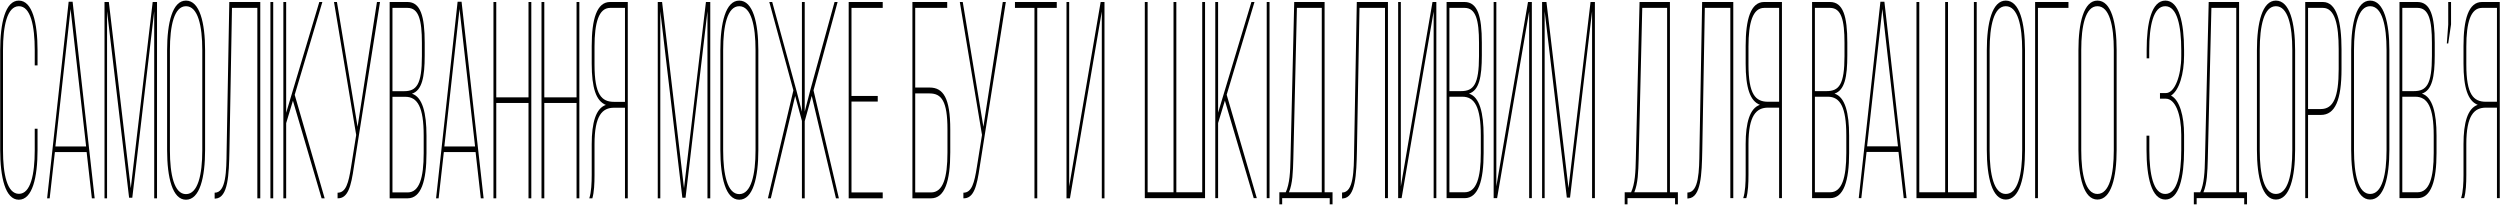 <svg width="1509" height="124" viewBox="0 0 1509 124" fill="none" xmlns="http://www.w3.org/2000/svg">
<path d="M11.353 0.361C3.198 0.361 0.121 13.903 0.121 30.324V90.588C0.121 107.009 3.198 120.551 11.353 120.551C19.584 120.551 22.662 107.009 22.662 90.588V77.723H20.969V90.758C20.969 105.147 18.508 116.996 11.43 116.996C4.275 116.996 1.814 105.147 1.814 90.758V30.154C1.814 15.765 4.275 3.746 11.43 3.746C18.508 3.746 20.969 15.765 20.969 30.154V39.465H22.662V30.324C22.662 13.903 19.584 0.361 11.353 0.361Z" fill="black"/>
<path d="M52.289 91.773L55.443 119.705H57.136L43.827 1.038H41.442L28.441 119.705H29.979L33.133 91.773H52.289ZM42.596 5.439L51.981 88.388H33.441L42.596 5.439Z" fill="black"/>
<path d="M93.082 6.794V119.705H94.775V1.207H92.159L78.927 113.611L65.695 1.207H63.08V119.705H64.618V6.794L77.927 119.366H79.85L93.082 6.794Z" fill="black"/>
<path d="M100.867 90.588C100.867 107.178 104.098 120.551 112.253 120.551C120.561 120.551 123.792 107.178 123.792 90.588V30.324C123.792 13.734 120.561 0.361 112.253 0.361C104.098 0.361 100.867 13.734 100.867 30.324V90.588ZM102.559 30.154C102.559 15.596 105.098 3.746 112.253 3.746C119.484 3.746 122.1 15.596 122.1 30.154V90.758C122.1 105.316 119.484 117.166 112.253 117.166C105.098 117.166 102.559 105.316 102.559 90.758V30.154Z" fill="black"/>
<path d="M155.332 4.762V119.705H157.101V1.207H138.407L136.792 91.096C136.638 103.115 136.561 116.319 129.56 116.319V119.874H130.099C137.792 119.366 138.176 105.147 138.484 91.096L140.023 4.762H155.332Z" fill="black"/>
<path d="M163.224 1.207V119.705H164.917V1.207H163.224Z" fill="black"/>
<path d="M194.117 119.705H195.963L177.884 57.24L194.578 1.207H192.732L172.73 68.074V1.207H171.038V119.705H172.73V74.337L176.807 60.795L194.117 119.705Z" fill="black"/>
<path d="M229.379 1.207H227.533L220.994 43.189L215.839 76.538L203.377 1.207H201.607L214.993 81.447L211.916 100.745C210.377 110.394 208.839 116.319 203.761 116.319V119.705C210.07 119.874 211.916 112.426 213.608 100.745L229.379 1.207Z" fill="black"/>
<path d="M235.196 1.207V119.705H246.044C254.198 119.705 257.429 109.209 257.429 92.45V81.955C257.429 68.243 255.044 58.594 248.659 56.563C254.737 54.531 256.352 46.575 256.352 33.371V25.753C256.352 9.841 253.814 1.207 245.967 1.207H235.196ZM236.889 55.039V4.762H245.967C252.737 4.762 254.66 12.041 254.66 25.922V33.879C254.66 51.145 251.352 55.039 243.89 55.039H236.889ZM236.889 116.15V58.425H244.659C252.044 58.425 255.737 64.688 255.737 81.786V92.45C255.737 107.347 253.121 116.15 246.044 116.15H236.889Z" fill="black"/>
<path d="M287.062 91.773L290.216 119.705H291.909L278.6 1.038H276.215L263.213 119.705H264.752L267.906 91.773H287.062ZM277.369 5.439L286.754 88.388H268.214L277.369 5.439Z" fill="black"/>
<path d="M319.008 62.149V119.705H320.701V1.207H319.008V58.763H299.545V1.207H297.853V119.705H299.545V62.149H319.008Z" fill="black"/>
<path d="M348.008 62.149V119.705H349.7V1.207H348.008V58.763H328.544V1.207H326.852V119.705H328.544V62.149H348.008Z" fill="black"/>
<path d="M377.238 65.027V119.705H378.93V1.207H368.237C360.236 1.207 357.159 11.534 357.159 27.785V38.449C357.159 53.008 359.774 60.964 365.698 63.334C359.697 65.365 357.159 73.999 357.159 87.033V105.654C357.159 110.225 356.928 115.981 355.697 119.705H357.543C358.62 115.981 358.851 110.733 358.851 105.654V87.033C358.851 69.597 363.621 65.027 370.622 65.027H377.238ZM377.238 4.762V61.472H370.622C363.159 61.472 358.851 57.24 358.851 38.957V28.123C358.851 13.734 361.39 4.762 368.314 4.762H377.238Z" fill="black"/>
<path d="M427.024 6.794V119.705H428.716V1.207H426.1L412.868 113.611L399.636 1.207H397.021V119.705H398.559V6.794L411.868 119.366H413.791L427.024 6.794Z" fill="black"/>
<path d="M434.808 90.588C434.808 107.178 438.039 120.551 446.194 120.551C454.502 120.551 457.733 107.178 457.733 90.588V30.324C457.733 13.734 454.502 0.361 446.194 0.361C438.039 0.361 434.808 13.734 434.808 30.324V90.588ZM436.5 30.154C436.5 15.596 439.039 3.746 446.194 3.746C453.425 3.746 456.041 15.596 456.041 30.154V90.758C456.041 105.316 453.425 117.166 446.194 117.166C439.039 117.166 436.5 105.316 436.5 90.758V30.154Z" fill="black"/>
<path d="M504.582 119.705H506.351L491.042 54.531L505.582 1.207H503.736L488.965 54.87L485.734 67.397V1.207H484.042V67.397L480.734 54.7L466.117 1.207H464.347L478.887 54.531L463.501 119.705H465.271L479.964 57.917L484.042 72.983V119.705H485.734V73.152L489.965 57.917L504.582 119.705Z" fill="black"/>
<path d="M513.959 57.917V4.762H532.806V1.207H512.266V119.705H532.806V116.15H513.959V61.303H529.806V57.917H513.959Z" fill="black"/>
<path d="M552.424 52.838V4.762H571.733V1.207H550.731V119.705H561.963C570.272 119.705 573.58 109.379 573.58 91.943V78.231C573.58 59.271 569.425 52.838 561.117 52.838H552.424ZM552.424 116.15V56.393H561.117C568.348 56.393 571.887 61.133 571.887 78.061V92.112C571.887 107.347 569.195 116.15 561.963 116.15H552.424Z" fill="black"/>
<path d="M607.119 1.207H605.273L598.734 43.189L593.58 76.538L581.117 1.207H579.348L592.733 81.447L589.656 100.745C588.118 110.394 586.579 116.319 581.502 116.319V119.705C587.81 119.874 589.656 112.426 591.349 100.745L607.119 1.207Z" fill="black"/>
<path d="M626.092 119.705V4.762H637.862V1.207H612.629V4.762H624.399V119.705H626.092Z" fill="black"/>
<path d="M665.049 6.963V119.705H666.664V1.207H664.356L652.817 68.582L645.354 112.595V1.207H643.739V119.705H645.816L655.202 64.519L665.049 6.963Z" fill="black"/>
<path d="M691.005 1.207V119.606H727.366V1.207H725.664V116.054H710.036V1.207H708.334V116.054H692.707V1.207H691.005Z" fill="black"/>
<path d="M756.749 119.606H758.606L740.425 57.193L757.214 1.207H755.357L735.242 68.018V1.207H733.54V119.606H735.242V74.276L739.342 60.745L756.749 119.606Z" fill="black"/>
<path d="M764.592 1.207V119.606H766.294V1.207H764.592Z" fill="black"/>
<path d="M804.323 123.349V116.054H799.527V1.207H781.191L778.948 95.757C778.793 103.707 778.484 110.811 776.085 116.054H772.217V123.349H773.919V119.606H802.621V123.349H804.323ZM782.816 4.759H797.825V116.054H778.019C780.263 110.642 780.418 103.707 780.65 95.926L782.816 4.759Z" fill="black"/>
<path d="M835.984 4.759V119.606H837.763V1.207H818.963L817.339 91.021C817.184 103.03 817.107 116.223 810.066 116.223V119.775H810.608C818.345 119.268 818.731 105.06 819.041 91.021L820.588 4.759H835.984Z" fill="black"/>
<path d="M865.351 6.957V119.606H866.975V1.207H864.655L853.05 68.525L845.545 112.502V1.207H843.921V119.606H846.01L855.448 64.466L865.351 6.957Z" fill="black"/>
<path d="M873.159 1.207V119.606H884.068C892.268 119.606 895.518 109.119 895.518 92.374V81.887C895.518 68.187 893.119 58.546 886.698 56.516C892.81 54.486 894.435 46.537 894.435 33.344V25.732C894.435 9.833 891.882 1.207 883.99 1.207H873.159ZM874.861 54.994V4.759H883.99C890.798 4.759 892.732 12.032 892.732 25.901V33.851C892.732 51.103 889.406 54.994 881.901 54.994H874.861ZM874.861 116.054V58.377H882.675C890.102 58.377 893.816 64.635 893.816 81.718V92.374C893.816 107.259 891.185 116.054 884.068 116.054H874.861Z" fill="black"/>
<path d="M922.997 6.957V119.606H924.621V1.207H922.3L910.696 68.525L903.191 112.502V1.207H901.567V119.606H903.655L913.094 64.466L922.997 6.957Z" fill="black"/>
<path d="M960.977 6.788V119.606H962.679V1.207H960.049L946.742 113.517L933.435 1.207H930.805V119.606H932.352V6.788L945.736 119.268H947.67L960.977 6.788Z" fill="black"/>
<path d="M1012.77 123.349V116.054H1007.97V1.207H989.638L987.394 95.757C987.24 103.707 986.93 110.811 984.532 116.054H980.664V123.349H982.366V119.606H1011.07V123.349H1012.77ZM991.263 4.759H1006.27V116.054H986.466C988.71 110.642 988.864 103.707 989.096 95.926L991.263 4.759Z" fill="black"/>
<path d="M1044.43 4.759V119.606H1046.21V1.207H1027.41L1025.79 91.021C1025.63 103.03 1025.55 116.223 1018.51 116.223V119.775H1019.05C1026.79 119.268 1027.18 105.06 1027.49 91.021L1029.03 4.759H1044.43Z" fill="black"/>
<path d="M1073.87 64.973V119.606H1075.58V1.207H1064.82C1056.78 1.207 1053.68 11.524 1053.68 27.762V38.418C1053.68 52.964 1056.31 60.914 1062.27 63.282C1056.24 65.311 1053.68 73.938 1053.68 86.962V105.567C1053.68 110.134 1053.45 115.885 1052.21 119.606H1054.07C1055.15 115.885 1055.38 110.642 1055.38 105.567V86.962C1055.38 69.54 1060.18 64.973 1067.22 64.973H1073.87ZM1073.87 4.759V61.421H1067.22C1059.72 61.421 1055.38 57.193 1055.38 38.925V28.1C1055.38 13.723 1057.94 4.759 1064.9 4.759H1073.87Z" fill="black"/>
<path d="M1093.77 1.207V119.606H1104.68C1112.88 119.606 1116.13 109.119 1116.13 92.374V81.887C1116.13 68.187 1113.73 58.546 1107.31 56.516C1113.42 54.486 1115.04 46.537 1115.04 33.344V25.732C1115.04 9.833 1112.49 1.207 1104.6 1.207H1093.77ZM1095.47 54.994V4.759H1104.6C1111.41 4.759 1113.34 12.032 1113.34 25.901V33.851C1113.34 51.103 1110.02 54.994 1102.51 54.994H1095.47ZM1095.47 116.054V58.377H1103.29C1110.71 58.377 1114.43 64.635 1114.43 81.718V92.374C1114.43 107.259 1111.8 116.054 1104.68 116.054H1095.47Z" fill="black"/>
<path d="M1145.93 91.698L1149.1 119.606H1150.8L1137.42 1.037H1135.02L1121.94 119.606H1123.49L1126.66 91.698H1145.93ZM1136.18 5.435L1145.62 88.315H1126.97L1136.18 5.435Z" fill="black"/>
<path d="M1156.78 1.207V119.606H1193.14V1.207H1191.44V116.054H1175.81V1.207H1174.11V116.054H1158.48V1.207H1156.78Z" fill="black"/>
<path d="M1199.24 90.514C1199.24 107.09 1202.49 120.452 1210.69 120.452C1219.04 120.452 1222.29 107.09 1222.29 90.514V30.299C1222.29 13.723 1219.04 0.361 1210.69 0.361C1202.49 0.361 1199.24 13.723 1199.24 30.299V90.514ZM1200.94 30.13C1200.94 15.584 1203.49 3.744 1210.69 3.744C1217.96 3.744 1220.59 15.584 1220.59 30.13V90.683C1220.59 105.229 1217.96 117.069 1210.69 117.069C1203.49 117.069 1200.94 105.229 1200.94 90.683V30.13Z" fill="black"/>
<path d="M1248.52 4.759V1.207H1228.4V119.606H1230.1V4.759H1248.52Z" fill="black"/>
<path d="M1254.54 90.514C1254.54 107.09 1257.79 120.452 1265.99 120.452C1274.35 120.452 1277.6 107.09 1277.6 90.514V30.299C1277.6 13.723 1274.35 0.361 1265.99 0.361C1257.79 0.361 1254.54 13.723 1254.54 30.299V90.514ZM1256.24 30.13C1256.24 15.584 1258.8 3.744 1265.99 3.744C1273.26 3.744 1275.89 15.584 1275.89 30.13V90.683C1275.89 105.229 1273.26 117.069 1265.99 117.069C1258.8 117.069 1256.24 105.229 1256.24 90.683V30.13Z" fill="black"/>
<path d="M1307.01 0.361C1298.74 0.361 1295.72 13.723 1295.72 30.13V35.204H1297.27V30.13C1297.27 15.584 1299.74 3.744 1306.94 3.744C1314.13 3.744 1316.61 15.584 1316.61 30.299V33.851C1316.61 45.522 1312.74 56.178 1307.32 56.178H1303.76V59.561H1307.25C1312.97 59.561 1316.61 68.864 1316.61 81.38V90.514C1316.61 105.06 1314.13 117.069 1306.94 117.069C1299.74 117.069 1297.34 105.06 1297.34 90.683V81.887H1295.64V90.514C1295.64 107.09 1298.74 120.452 1307.01 120.452C1315.29 120.452 1318.31 107.09 1318.31 90.514V81.38C1318.31 70.047 1315.68 60.406 1310.42 57.7C1315.37 54.486 1318.31 44.676 1318.31 33.344V30.299C1318.31 13.723 1315.29 0.361 1307.01 0.361Z" fill="black"/>
<path d="M1356.3 123.349V116.054H1351.51V1.207H1333.17L1330.93 95.757C1330.77 103.707 1330.46 110.811 1328.06 116.054H1324.2V123.349H1325.9V119.606H1354.6V123.349H1356.3ZM1334.8 4.759H1349.8V116.054H1330C1332.24 110.642 1332.4 103.707 1332.63 95.926L1334.8 4.759Z" fill="black"/>
<path d="M1362.28 90.514C1362.28 107.09 1365.53 120.452 1373.73 120.452C1382.08 120.452 1385.33 107.09 1385.33 90.514V30.299C1385.33 13.723 1382.08 0.361 1373.73 0.361C1365.53 0.361 1362.28 13.723 1362.28 30.299V90.514ZM1363.98 30.13C1363.98 15.584 1366.53 3.744 1373.73 3.744C1381 3.744 1383.63 15.584 1383.63 30.13V90.683C1383.63 105.229 1381 117.069 1373.73 117.069C1366.53 117.069 1363.98 105.229 1363.98 90.683V30.13Z" fill="black"/>
<path d="M1391.44 1.207V119.606H1393.14V69.371H1400.88C1409.47 69.371 1413.34 60.406 1413.34 41.632V29.792C1413.34 13.216 1410.47 1.207 1402.12 1.207H1391.44ZM1393.14 65.819V4.759H1402.12C1409.39 4.759 1411.63 15.076 1411.63 29.622V41.801C1411.63 58.546 1408.46 65.819 1400.88 65.819H1393.14Z" fill="black"/>
<path d="M1419.17 90.514C1419.17 107.09 1422.42 120.452 1430.62 120.452C1438.97 120.452 1442.22 107.09 1442.22 90.514V30.299C1442.22 13.723 1438.97 0.361 1430.62 0.361C1422.42 0.361 1419.17 13.723 1419.17 30.299V90.514ZM1420.87 30.13C1420.87 15.584 1423.42 3.744 1430.62 3.744C1437.89 3.744 1440.52 15.584 1440.52 30.13V90.683C1440.52 105.229 1437.89 117.069 1430.62 117.069C1423.42 117.069 1420.87 105.229 1420.87 90.683V30.13Z" fill="black"/>
<path d="M1448.33 1.207V119.606H1459.24C1467.44 119.606 1470.69 109.119 1470.69 92.374V81.887C1470.69 68.187 1468.29 58.546 1461.87 56.516C1467.98 54.486 1469.61 46.537 1469.61 33.344V25.732C1469.61 9.833 1467.06 1.207 1459.16 1.207H1448.33ZM1450.03 54.994V4.759H1459.16C1465.97 4.759 1467.91 12.032 1467.91 25.901V33.851C1467.91 51.103 1464.58 54.994 1457.08 54.994H1450.03ZM1450.03 116.054V58.377H1457.85C1465.28 58.377 1468.99 64.635 1468.99 81.718V92.374C1468.99 107.259 1466.36 116.054 1459.24 116.054H1450.03Z" fill="black"/>
<path d="M1479.45 14.738V1.207H1477.75V14.907L1476.9 26.24H1477.75L1479.45 14.738Z" fill="black"/>
<path d="M1507.16 64.973V119.606H1508.86V1.207H1498.11C1490.06 1.207 1486.97 11.524 1486.97 27.762V38.418C1486.97 52.964 1489.6 60.914 1495.56 63.282C1489.52 65.311 1486.97 73.938 1486.97 86.962V105.567C1486.97 110.134 1486.74 115.885 1485.5 119.606H1487.36C1488.44 115.885 1488.67 110.642 1488.67 105.567V86.962C1488.67 69.54 1493.47 64.973 1500.51 64.973H1507.16ZM1507.16 4.759V61.421H1500.51C1493.01 61.421 1488.67 57.193 1488.67 38.925V28.1C1488.67 13.723 1491.23 4.759 1498.19 4.759H1507.16Z" fill="black"/>
</svg>
